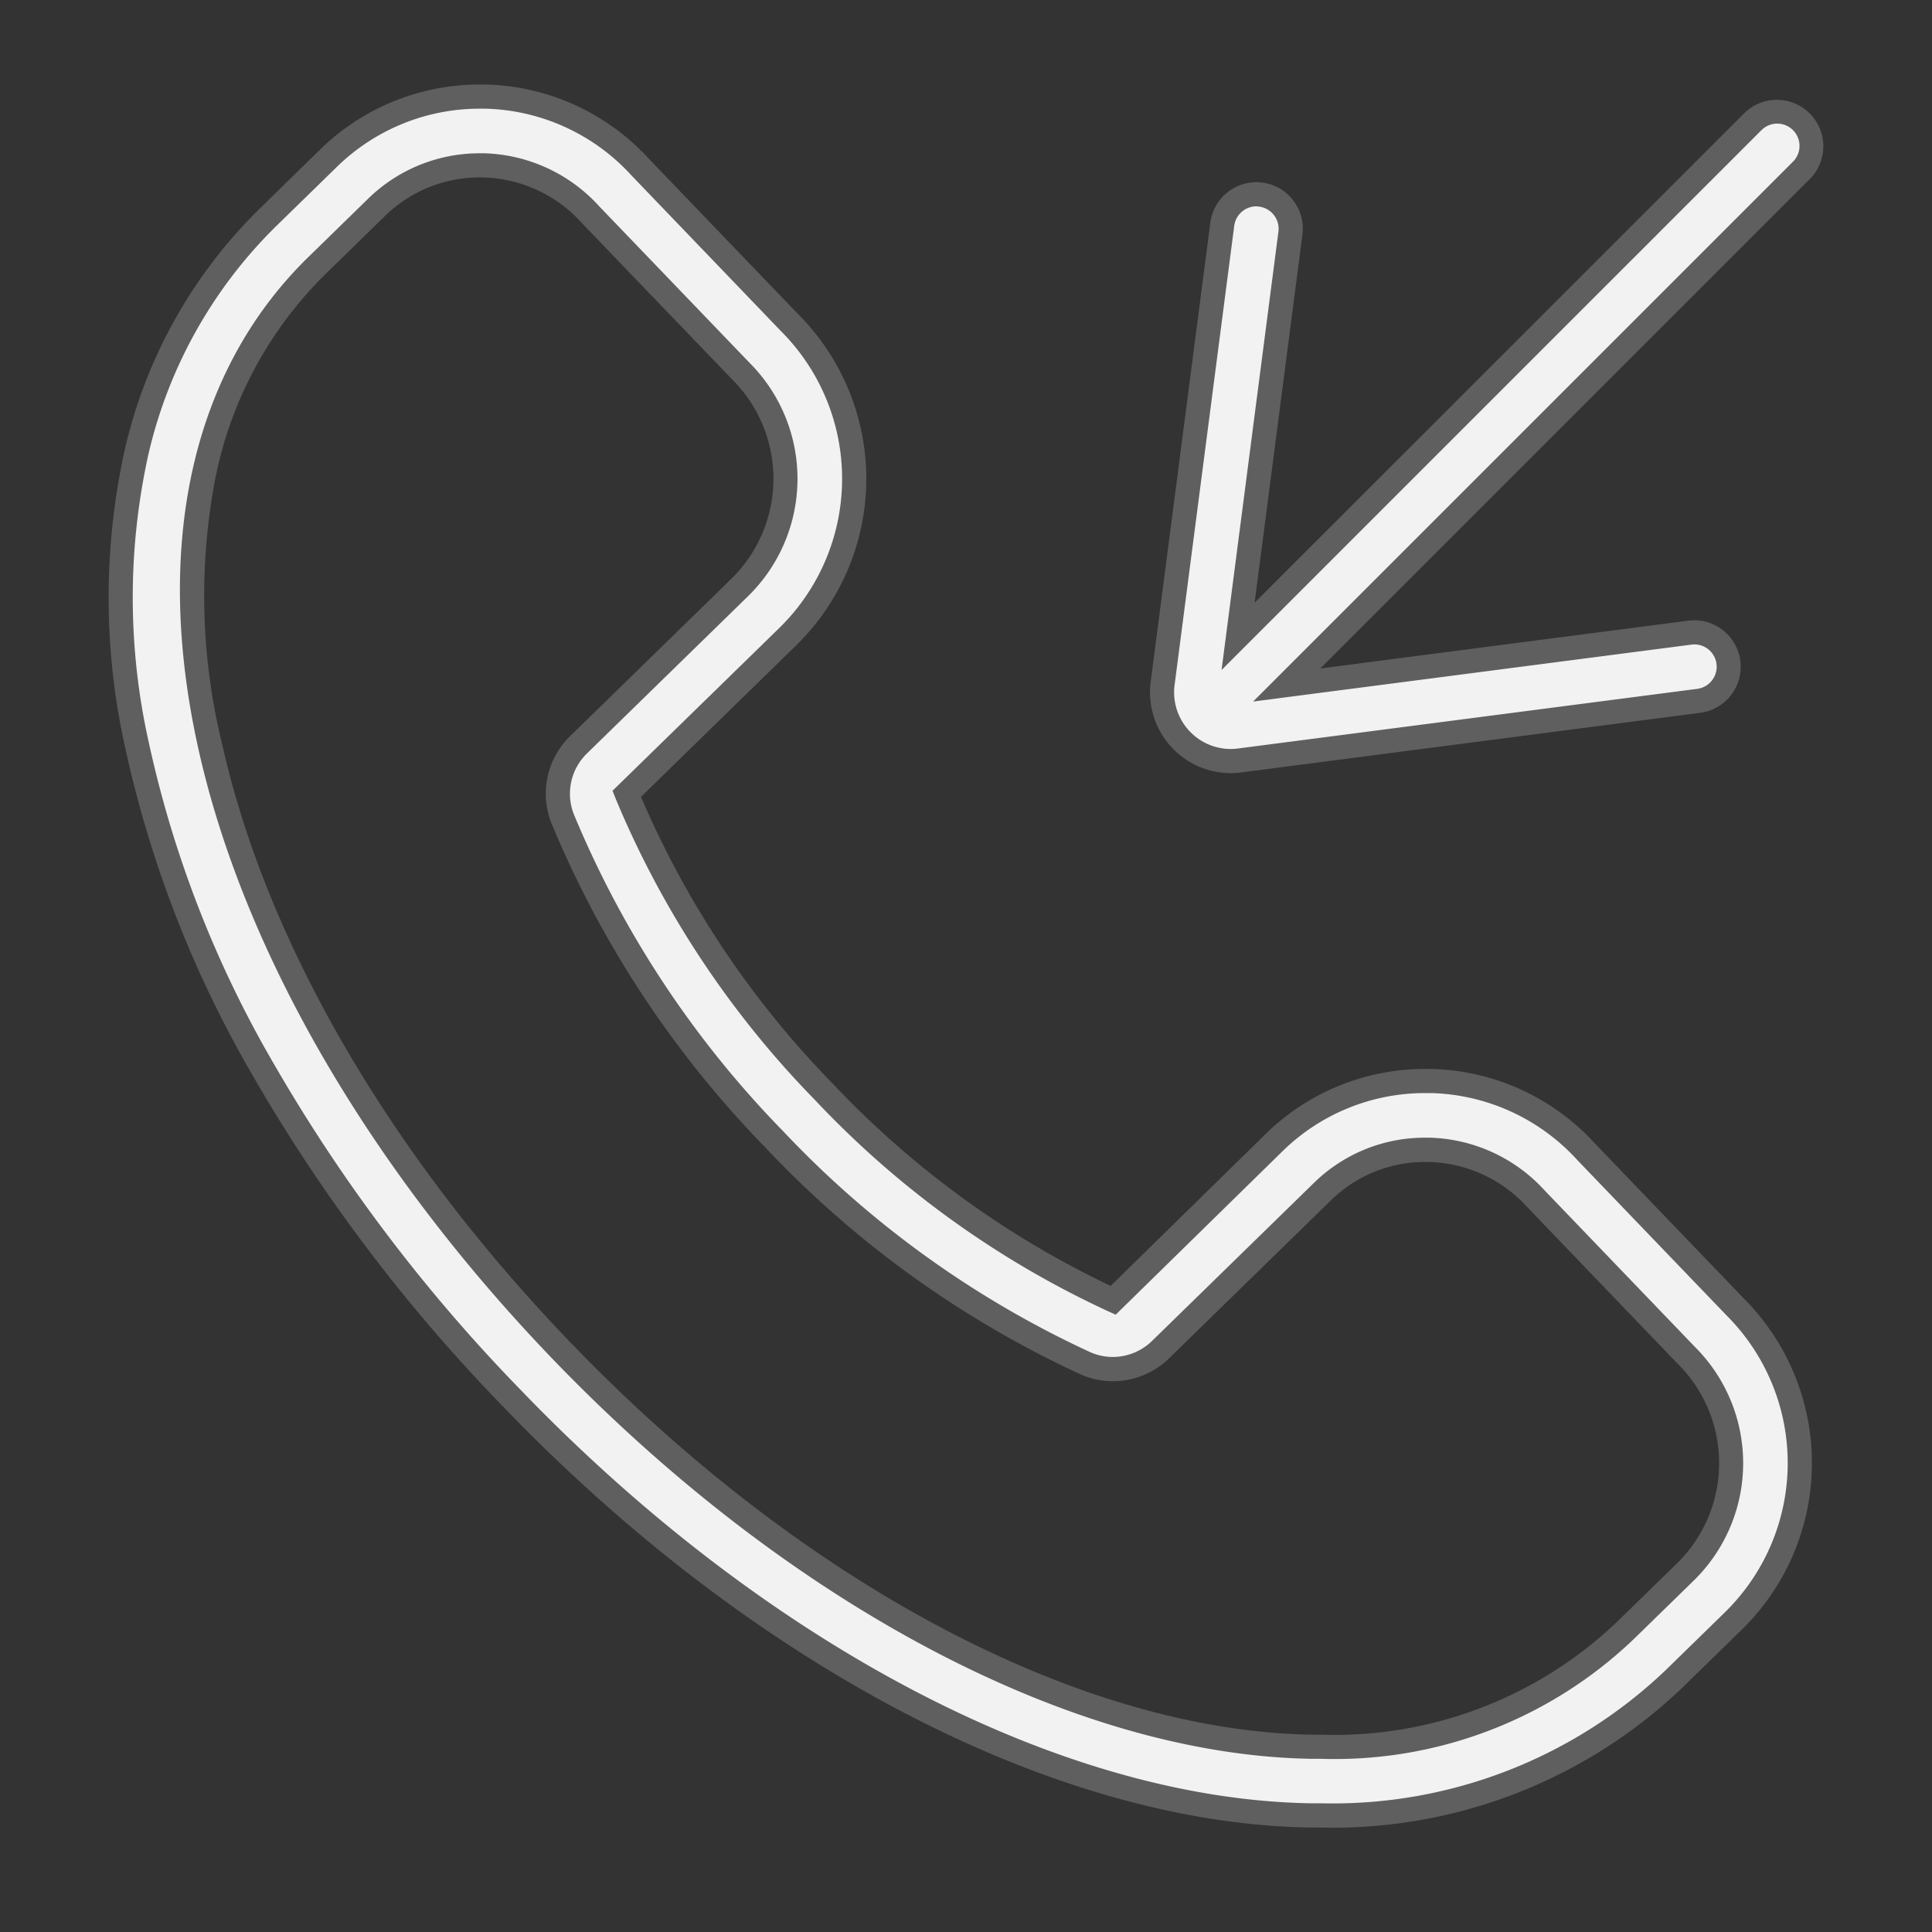 <svg xmlns="http://www.w3.org/2000/svg" width="80" height="80" viewBox="0 0 80 80">
  <rect x="0" y="0" width="80" height="80" fill="#333333" stroke="none"/>
  <g id="_03" data-name="03" transform="translate(-2631 -11215)">
    <path id="パス_3" data-name="パス 3" d="M49.674,71.174c-.14,0-.28,0-.42,0C38.782,71,26.405,64.526,16.148,53.848-.7,36.3-4.918,15.748,6.124,4.969L8.6,2.557a8.994,8.994,0,0,1,12.933.381L27.7,9.361a9.144,9.144,0,0,1-.063,12.986l-6.682,6.522a39.1,39.1,0,0,0,8.169,12.345A38.8,38.8,0,0,0,41.1,49.842l6.653-6.522a8.88,8.88,0,0,1,6.523-2.554A8.973,8.973,0,0,1,60.683,43.7l6.169,6.422a9.145,9.145,0,0,1-.063,12.986l-2.47,2.412a20.447,20.447,0,0,1-14.644,5.653M14.865,2.846a6.086,6.086,0,0,0-4.281,1.748L8.112,7.006C-1.6,16.487,2.738,35.776,18.2,51.875c9.742,10.143,21.368,16.293,31.1,16.449a17.511,17.511,0,0,0,13.029-4.841l2.47-2.411a6.3,6.3,0,0,0,.021-8.953l-6.214-6.47a6.167,6.167,0,0,0-4.414-2.038,6.045,6.045,0,0,0-4.456,1.745L43.066,51.87a2.82,2.82,0,0,1-3.125.574A41.656,41.656,0,0,1,27.07,43.186,42.013,42.013,0,0,1,18.3,29.9a2.825,2.825,0,0,1,.665-3.073l6.681-6.522a6.3,6.3,0,0,0,.021-8.952L19.452,4.888a6.166,6.166,0,0,0-4.413-2.039l-.174,0" transform="translate(2636 11219)" fill="#f2f2f2"/>
    <path id="パス_3_-_アウトライン" data-name="パス 3 - アウトライン" d="M49.674,71.674c-.143,0-.285,0-.428,0-10.6-.17-23.111-6.7-33.459-17.477a69.079,69.079,0,0,1-10.3-13.622,46.75,46.75,0,0,1-5.3-13.6,28.45,28.45,0,0,1-.01-12.4,20.322,20.322,0,0,1,5.6-9.959L8.246,2.2A9.45,9.45,0,0,1,14.883-.5c.083,0,.165,0,.248,0A9.465,9.465,0,0,1,21.892,2.6l6.162,6.414a9.644,9.644,0,0,1-.07,13.694l-6.442,6.288a38.77,38.77,0,0,0,7.941,11.875A38.505,38.505,0,0,0,40.99,49.246L47.4,42.963a9.416,9.416,0,0,1,6.61-2.7c.092,0,.185,0,.278,0a9.469,9.469,0,0,1,6.761,3.093l6.162,6.414a9.645,9.645,0,0,1-.071,13.694l-2.47,2.412A20.952,20.952,0,0,1,49.674,71.674ZM14.883.5A8.455,8.455,0,0,0,8.944,2.915L6.473,5.327A19.337,19.337,0,0,0,1.148,14.8a27.463,27.463,0,0,0,.018,11.968A45.756,45.756,0,0,0,6.355,40.078,68.081,68.081,0,0,0,16.509,53.5c10.168,10.585,22.412,17,32.753,17.17.137,0,.274,0,.412,0a19.972,19.972,0,0,0,14.295-5.51l2.47-2.412a8.645,8.645,0,0,0,.06-12.274l-.008-.008-6.177-6.43a8.477,8.477,0,0,0-6.056-2.774c-.083,0-.167,0-.25,0a8.421,8.421,0,0,0-5.91,2.416L41.2,50.437l-.31-.138a39.3,39.3,0,0,1-12.131-8.738,39.575,39.575,0,0,1-8.273-12.507l-.123-.31,6.921-6.755a8.644,8.644,0,0,0,.059-12.273l-.008-.008L21.16,3.277A8.473,8.473,0,0,0,15.105.5Zm34.8,68.328q-.2,0-.392,0c-9.861-.159-21.618-6.365-31.451-16.6C10.3,44.371,5.11,35.438,3.228,27.069c-1.9-8.457-.291-15.709,4.535-20.42l2.471-2.412a6.6,6.6,0,0,1,4.63-1.89l.187,0a6.68,6.68,0,0,1,4.765,2.2l6.207,6.461a6.8,6.8,0,0,1-.029,9.661l-6.681,6.522a2.326,2.326,0,0,0-.55,2.53,41.509,41.509,0,0,0,8.666,13.12,41.153,41.153,0,0,0,12.713,9.148,2.3,2.3,0,0,0,.936.2,2.334,2.334,0,0,0,1.636-.674L49.388,45a6.554,6.554,0,0,1,4.6-1.891c.075,0,.151,0,.225,0a6.682,6.682,0,0,1,4.762,2.2l6.206,6.461a6.8,6.8,0,0,1-.029,9.661l-2.471,2.411A17.909,17.909,0,0,1,49.684,68.828ZM14.865,3.346a5.6,5.6,0,0,0-3.932,1.606L8.462,7.364a16.337,16.337,0,0,0-4.555,8.492,25.8,25.8,0,0,0,.3,10.993c1.842,8.194,6.941,16.958,14.358,24.68,9.652,10.049,21.146,16.141,30.746,16.3l.376,0a16.942,16.942,0,0,0,12.3-4.7l2.471-2.411a5.8,5.8,0,0,0,.018-8.241l-.008-.008-6.221-6.478a5.692,5.692,0,0,0-4.06-1.876c-.067,0-.131,0-.195,0a5.56,5.56,0,0,0-3.9,1.607l-6.672,6.513a3.329,3.329,0,0,1-2.335.959,3.292,3.292,0,0,1-1.341-.285,42.16,42.16,0,0,1-13.029-9.37A42.515,42.515,0,0,1,17.835,30.09a3.324,3.324,0,0,1,.78-3.616L25.3,19.951a5.8,5.8,0,0,0,.018-8.24l-.008-.008L19.083,5.225a5.688,5.688,0,0,0-4.058-1.877Z" transform="translate(2636 11219)" fill="#5f5f5f"/>
    <path id="パス_4" data-name="パス 4" d="M87.046,1.306a1.423,1.423,0,0,0-2.013,0l-21.3,21.3L65.9,5.91a1.424,1.424,0,0,0-2.823-.366L60.606,24.556a2.848,2.848,0,0,0,2.815,3.214,2.9,2.9,0,0,0,.375-.025l19.012-2.469a1.424,1.424,0,0,0-.367-2.823l-16.7,2.169,21.3-21.3a1.423,1.423,0,0,0,0-2.013" transform="translate(2618.537 11218.744)" fill="#f2f2f2"/>
    <path id="パス_4_-_アウトライン" data-name="パス 4 - アウトライン" d="M63.421,28.27a3.348,3.348,0,0,1-3.311-3.779L62.579,5.48A1.927,1.927,0,0,1,64.485,3.8a1.963,1.963,0,0,1,.248.016,1.923,1.923,0,0,1,1.661,2.155l-1.98,15.242L84.68.953a1.923,1.923,0,0,1,2.72,2.72L67.135,23.936l15.242-1.98a1.951,1.951,0,0,1,.25-.016,1.924,1.924,0,0,1,.246,3.831L63.861,28.241A3.407,3.407,0,0,1,63.421,28.27ZM64.485,4.8a.925.925,0,0,0-.914.8L61.1,24.62a2.348,2.348,0,0,0,2.319,2.65,2.4,2.4,0,0,0,.31-.021L82.744,24.78a.924.924,0,0,0-.118-1.84.947.947,0,0,0-.121.008L64.351,25.306,86.692,2.965A.923.923,0,1,0,85.387,1.66L63.045,24,65.4,5.846a.924.924,0,0,0-.8-1.034A.955.955,0,0,0,64.485,4.8Z" transform="translate(2618.537 11218.744)" fill="#5f5f5f"/>
    <rect id="長方形_3618" data-name="長方形 3618" width="80" height="80" transform="translate(2631 11215)" fill="none"/>
  </g>
</svg>
